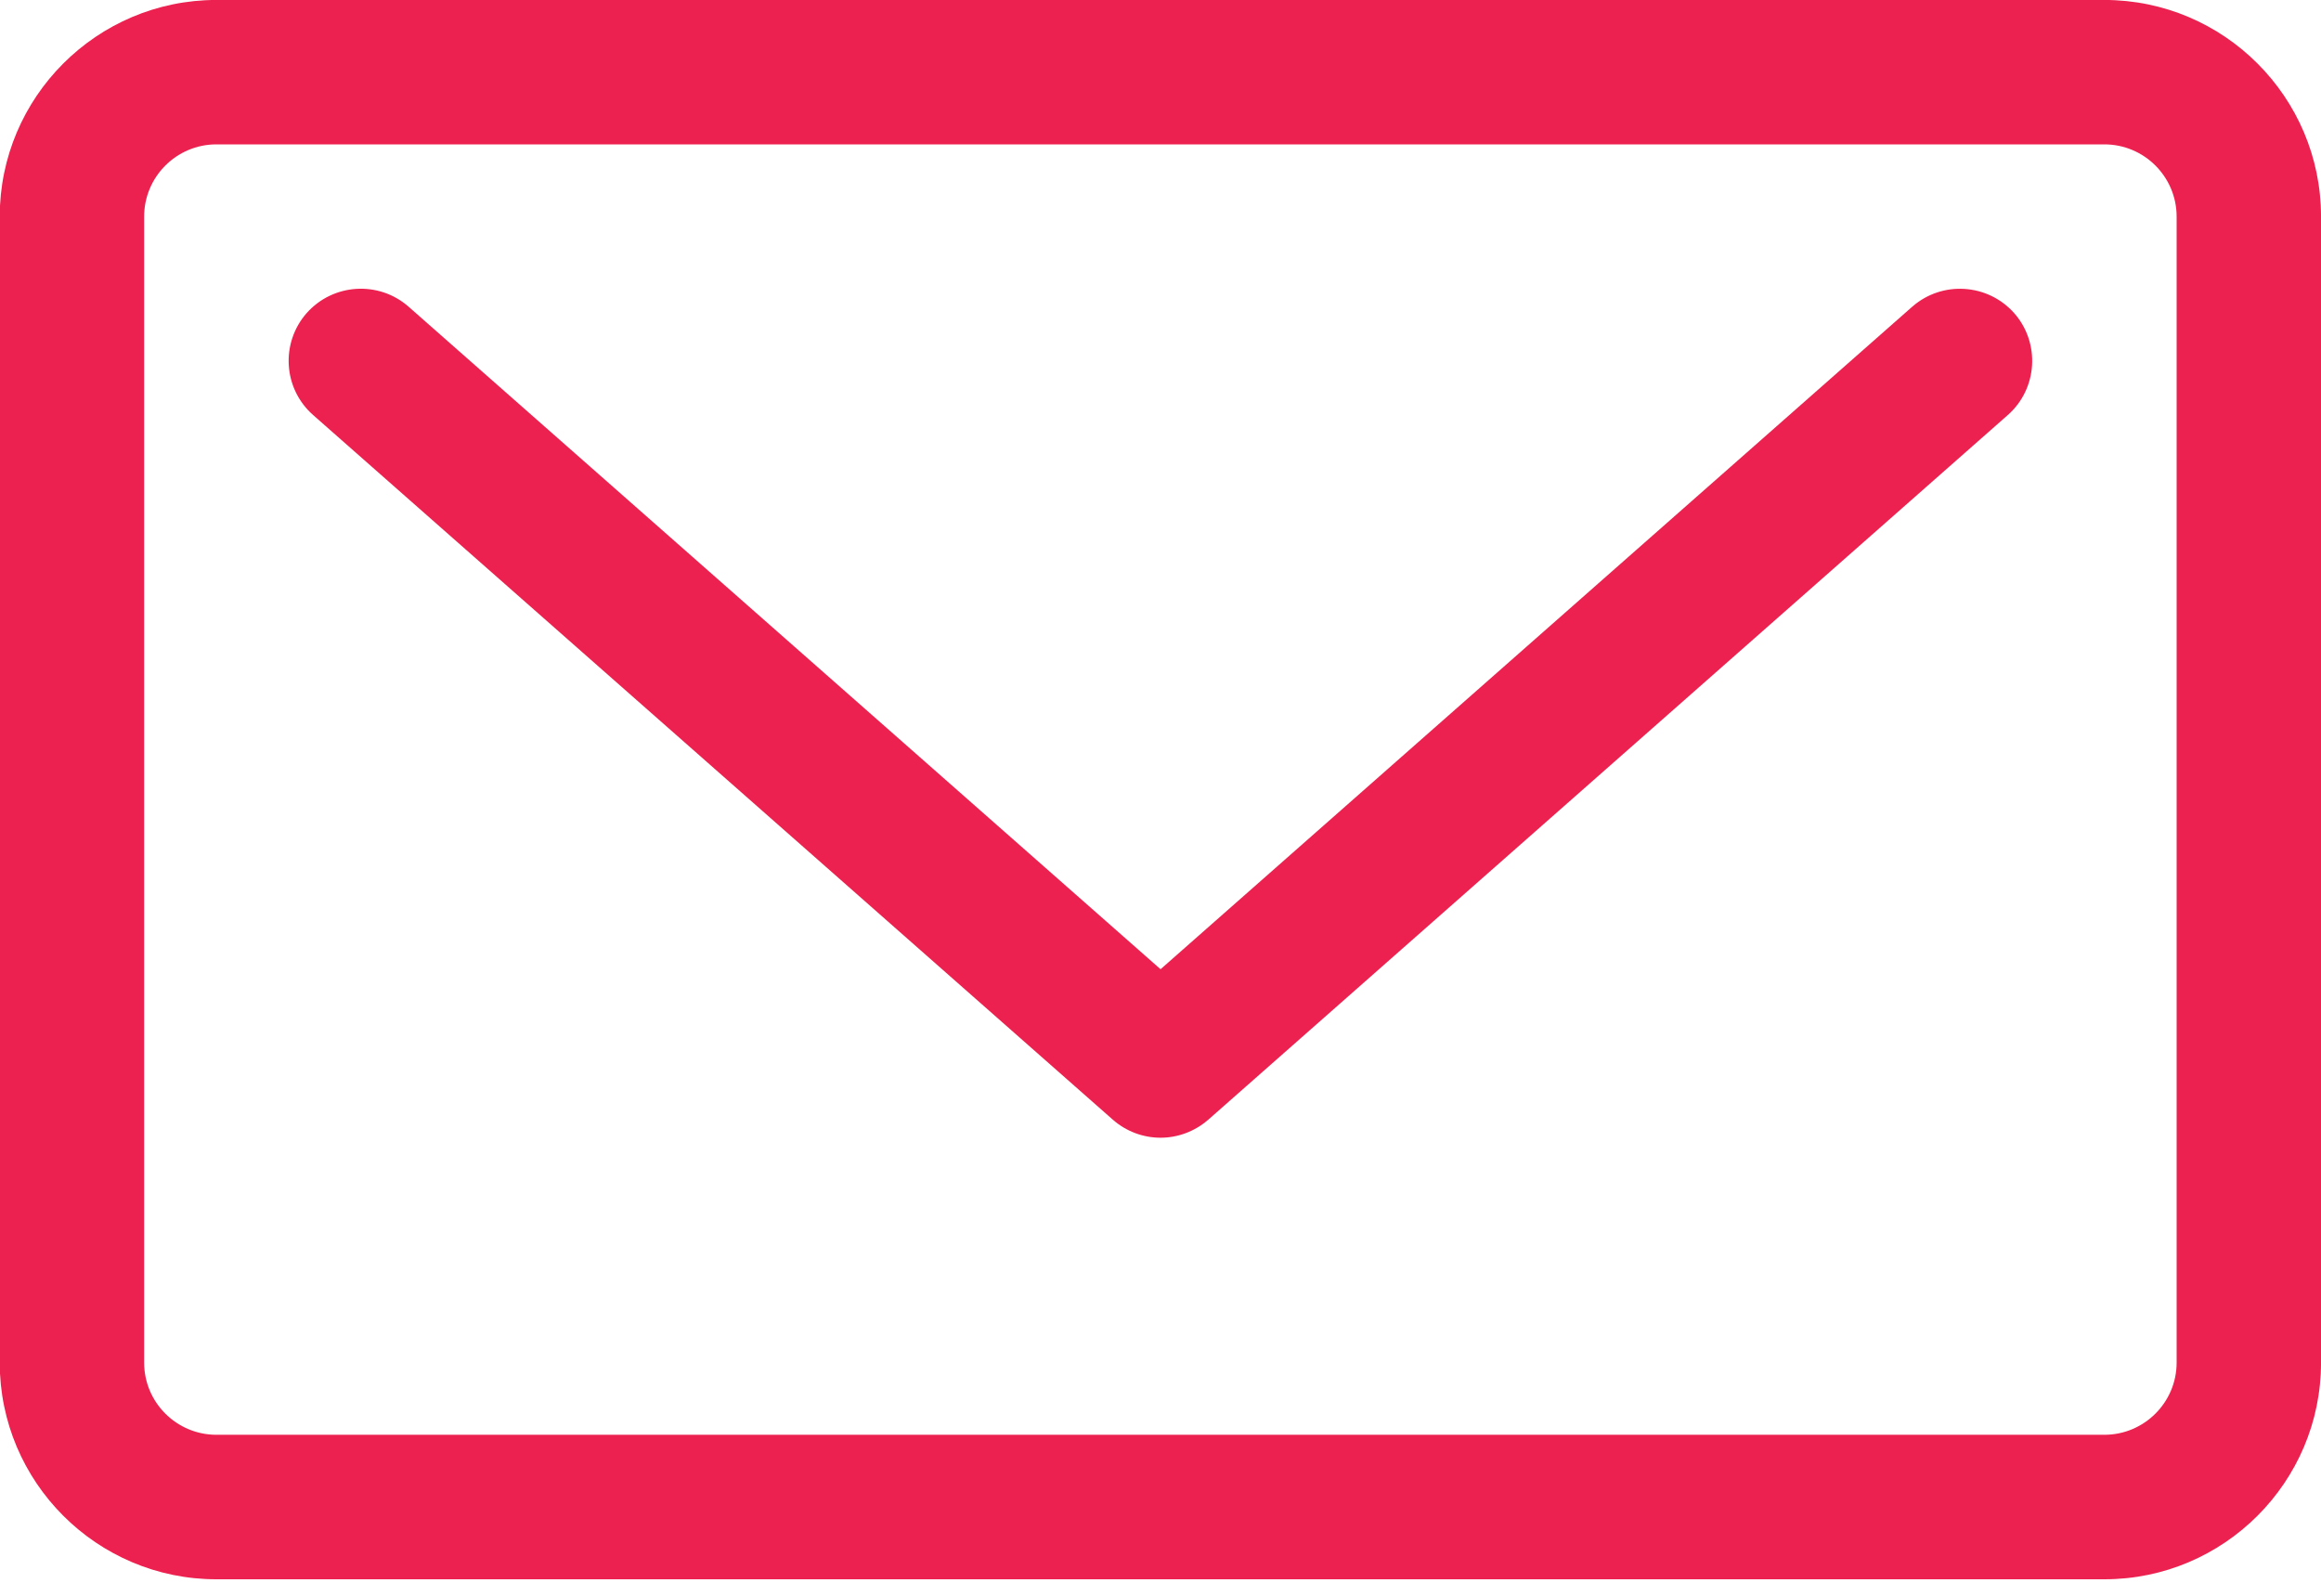 <?xml version="1.0" encoding="UTF-8" standalone="no"?>
<!DOCTYPE svg PUBLIC "-//W3C//DTD SVG 1.1//EN" "http://www.w3.org/Graphics/SVG/1.1/DTD/svg11.dtd">
<svg width="100%" height="100%" viewBox="0 0 64 44" version="1.1" xmlns="http://www.w3.org/2000/svg" xmlns:xlink="http://www.w3.org/1999/xlink" xml:space="preserve" xmlns:serif="http://www.serif.com/" style="fill-rule:evenodd;clip-rule:evenodd;stroke-linejoin:round;stroke-miterlimit:1.414;">
    <g transform="matrix(2.667,0,0,2.667,52.727,30.645)">
        <path d="M0,-8.319L-7.771,-1.47L-15.545,-8.319C-15.854,-8.591 -16.326,-8.562 -16.6,-8.253C-16.872,-7.943 -16.842,-7.471 -16.532,-7.199L-8.265,0.085C-8.124,0.209 -7.947,0.272 -7.771,0.272C-7.596,0.272 -7.419,0.209 -7.277,0.085L0.988,-7.199C1.297,-7.471 1.327,-7.943 1.055,-8.253C0.781,-8.561 0.31,-8.591 0,-8.319" style="fill:rgb(237,33,79);fill-rule:nonzero;"/>
    </g>
    <g transform="matrix(2.667,0,0,2.667,60.019,5.973)">
        <path d="M0,11.848C0,12.259 -0.335,12.594 -0.747,12.594L-20.267,12.594C-20.679,12.594 -21.014,12.259 -21.014,11.848L-21.014,0C-21.014,-0.412 -20.679,-0.747 -20.267,-0.747L-0.747,-0.747C-0.335,-0.747 0,-0.412 0,0L0,11.848ZM-0.747,-2.24L-20.267,-2.24C-21.502,-2.24 -22.507,-1.235 -22.507,0L-22.507,11.848C-22.507,13.083 -21.502,14.088 -20.267,14.088L-0.747,14.088C0.488,14.088 1.493,13.083 1.493,11.848L1.493,0C1.493,-1.235 0.488,-2.24 -0.747,-2.24" style="fill:rgb(237,33,79);fill-rule:nonzero;"/>
    </g>
</svg>
